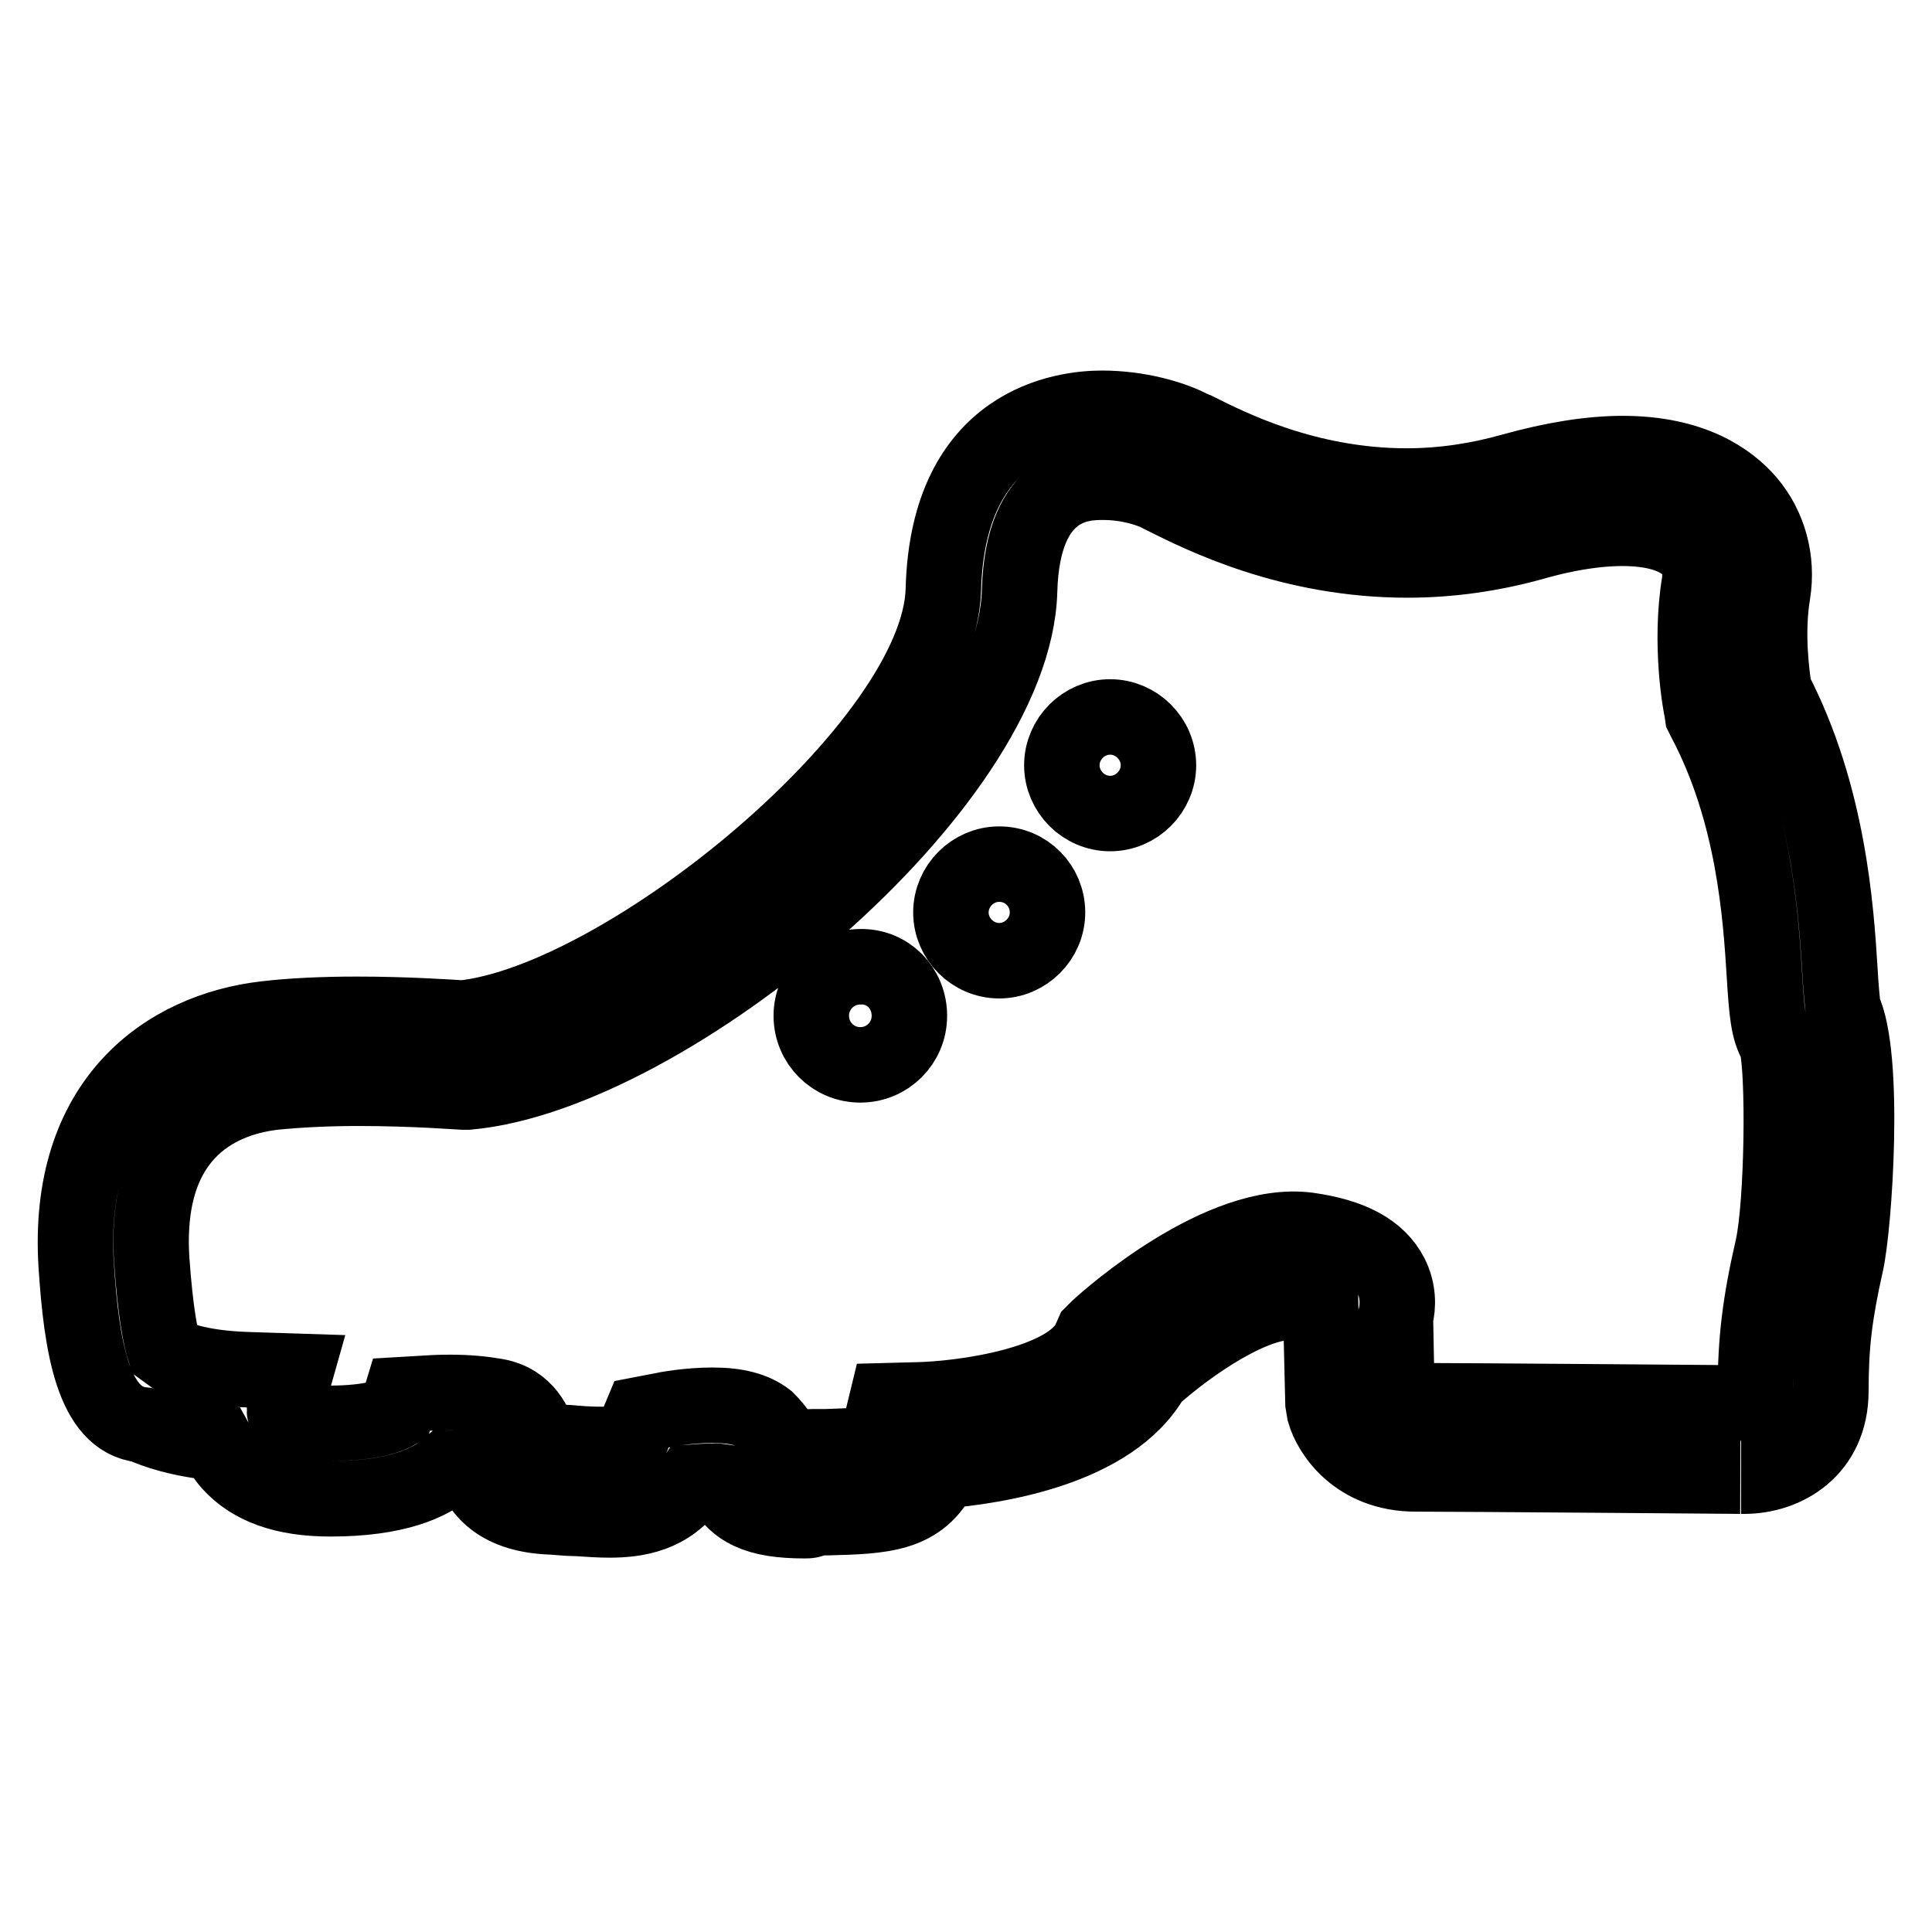 <?xml version="1.0" encoding="utf-8"?>
<!-- Svg Vector Icons : http://www.onlinewebfonts.com/icon -->
<!DOCTYPE svg PUBLIC "-//W3C//DTD SVG 1.1//EN" "http://www.w3.org/Graphics/SVG/1.1/DTD/svg11.dtd">
<svg version="1.1" xmlns="http://www.w3.org/2000/svg" xmlns:xlink="http://www.w3.org/1999/xlink" x="0px" y="0px" viewBox="0 0 256 256" enable-background="new 0 0 256 256" xml:space="preserve">
<g><g><path stroke-width="10" fill-opacity="0" stroke="#000000"  d="M106.6,201.5c-6.2,0-9.3-1.4-11.1-5.2c-0.7-0.1-2.6,0-3.8,0.1c-3,4.4-7.4,5-11,5c-1.3,0-2.7-0.1-4.2-0.2c-1,0-2.1-0.1-3.3-0.2c-7-0.2-9.5-3.4-10.7-6.4c-0.9-0.1-2-0.1-3.2-0.1c-2.3,2-6.8,4.1-15.5,4.1l0,0c-6.2,0-10.5-1.6-13.3-4.7c-0.8-0.9-1.3-1.8-1.8-2.7c-5-0.5-8.1-1.6-9.9-2.4c-6.5-0.7-8-10.5-8.7-21.1c-1.4-21.9,12-31.2,25.1-32.7c3.4-0.4,7.5-0.6,12.1-0.6c6.6,0,12.4,0.4,14,0.5c21.7-2.3,63.2-36.3,63.7-56.8c0.6-22.3,16.2-24,21-24c4.9,0,9.3,1.3,11.8,2.6l0.7,0.3c4.4,2.2,14.6,7.4,27.9,7.4c4.7,0,9.4-0.7,14-2c5.4-1.5,10.3-2.3,14.6-2.3c9.2,0,14.1,3.5,16.6,6.4c2.8,3.3,4,7.7,3.3,12.1c-0.9,5.4-0.1,11,0.2,12.9c7.2,13.9,8.2,29,8.7,37.1c0.1,1.9,0.3,4.1,0.4,5c3.1,6.3,1.5,29,0.4,33.8c-1.5,6.7-2,10.8-2,16.9c0,7.8-6,11.3-11.5,11.3h-0.4c0.2,0-37-0.3-43.1-0.3c-7.8,0-11.3-5.4-12.1-8.2l-0.2-1.2l-0.3-12.6c-0.6-0.2-1.5-0.5-3.1-0.7c-5.4-0.7-14.4,5.6-19.2,9.9c-5.4,9.5-20.8,11.8-27.9,12.4c-2.8,5.9-7.9,6-15.2,6.2l-1.6,0C107.6,201.5,107.1,201.5,106.6,201.5z M104.1,191.6c0.6,0.1,1.9,0.2,3.8,0.1l1.6,0c2.9-0.1,5.9-0.2,6.6-0.6c0,0,0.2-0.5,0.5-1.8l0.9-3.7l3.8-0.1c6.4-0.1,20.4-2.1,23.1-7.9l0.4-0.9l0.7-0.7c1.5-1.4,16.3-14.5,27.8-13c5.7,0.8,9.3,2.7,11,6c1,2,1,4,0.6,5.6l0.2,10.3c0.3,0.3,1,0.7,2.5,0.7c6.1,0,43.3,0.3,43.3,0.3l0,0c1.7,0,1.7-0.7,1.7-1.5c0-6.8,0.6-11.7,2.3-19.1c1.3-5.9,1.5-23.4,0.5-27c-1.1-1.8-1.3-4.2-1.6-9c-0.5-8.1-1.4-21.6-7.9-33.9l-0.3-0.6l-0.1-0.7c-0.1-0.3-1.7-8.6-0.3-17c0.1-0.9,0.2-2.6-1.1-4.2c-2.9-3.4-10.9-3.9-21-1c-5.4,1.5-11,2.3-16.6,2.3c-15.6,0-27.3-5.9-32.3-8.4l-0.6-0.3c-1.1-0.6-4-1.6-7.4-1.6c-2.6,0-10.7,0-11.1,14.4c-0.7,25.9-46.6,64-73.1,66.4l-0.4,0l-0.4,0c-0.1,0-6.4-0.5-13.7-0.5c-4.2,0-7.9,0.2-11,0.5c-6.6,0.7-17.5,4.6-16.4,22.2c0.5,7.1,1.2,10.5,1.7,12l1.1,0.8l0,0c0,0,2.9,1.6,10.1,1.8l6.2,0.2l-1.5,5.3c0,0.6,2.1,1.6,5.9,1.6c5.9,0,8.2-1.1,8.9-1.5l0.7-2.3l3.4-0.2c0,0,1.3-0.1,3-0.1c2.4,0,4.4,0.2,6.1,0.5c4.1,0.7,5.3,4.1,5.7,5.4c0,0.1,0.1,0.2,0.1,0.4c0.3,0.1,0.9,0.2,2,0.3c1.3,0,2.4,0.1,3.5,0.2c1.4,0.1,2.6,0.1,3.7,0.1c2.7,0,2.8-0.2,3.3-1.6l1-2.4l2.6-0.5c0.4-0.1,3.5-0.7,6.8-0.7c3.2,0,5.5,0.6,7.2,1.9C103,189.5,103.7,190.7,104.1,191.6z M138.8,120.9c0,3.5-2.9,6.4-6.4,6.4c-3.5,0-6.4-2.9-6.4-6.4s2.9-6.4,6.4-6.4C136,114.5,138.8,117.4,138.8,120.9 M153.5,101.4c0,3.5-2.9,6.4-6.4,6.4s-6.4-2.9-6.4-6.4s2.9-6.4,6.4-6.4C150.6,95,153.5,97.9,153.5,101.4 M120.5,134.6c0,3.6-2.9,6.5-6.5,6.5s-6.5-2.9-6.5-6.5c0-3.6,2.9-6.5,6.5-6.5C117.6,128,120.5,130.9,120.5,134.6"/></g></g>
</svg>